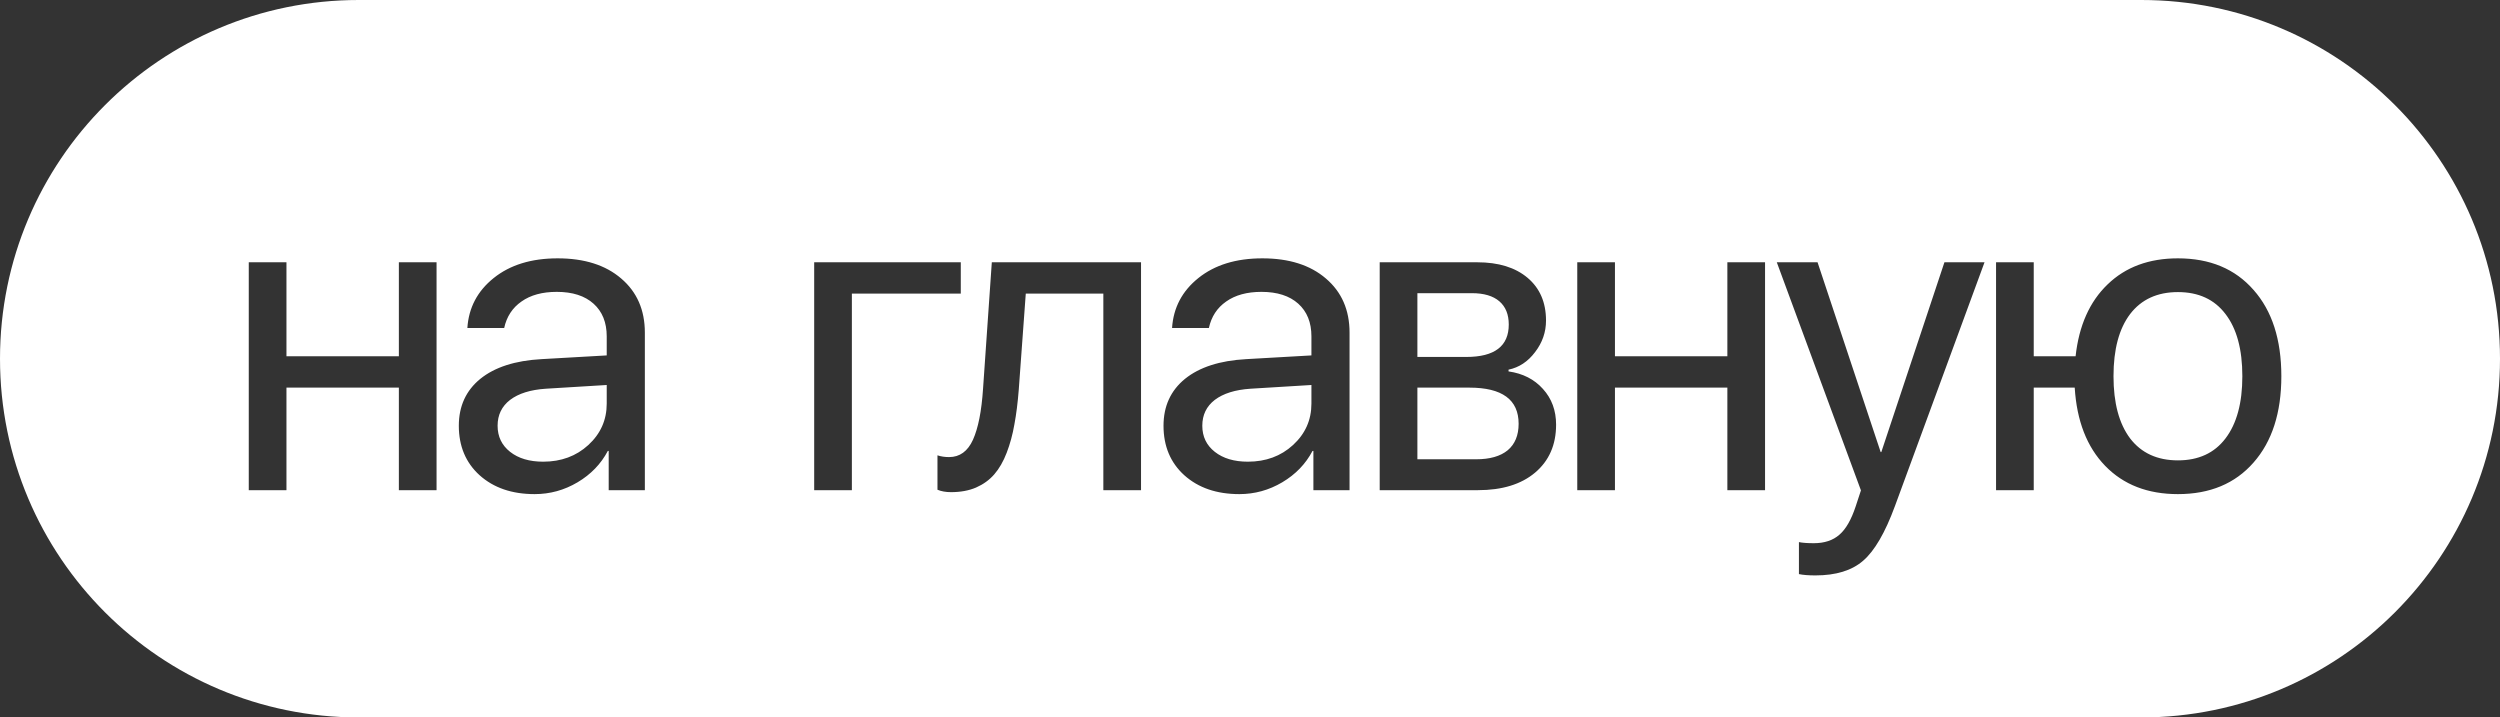 <?xml version="1.0" encoding="UTF-8"?> <svg xmlns="http://www.w3.org/2000/svg" width="453" height="130" viewBox="0 0 453 130" fill="none"><rect x="0" y="0" width="453" height="130" fill="#333333" stroke="none"/> <path fill-rule="evenodd" clip-rule="evenodd" d="M65 0C29.102 0 0 29.102 0 65C0 100.899 29.102 130 65 130H388C423.898 130 453 100.899 453 65C453 29.102 423.898 0 388 0H65ZM72.274 70.237V88.819H79.104V47.526H72.274V64.56H51.906V47.526H45.076V88.819H51.906V70.237H72.274ZM106.603 80.64C104.406 82.652 101.68 83.658 98.424 83.658C95.936 83.658 93.937 83.062 92.429 81.871C90.92 80.68 90.165 79.105 90.165 77.146C90.165 75.187 90.92 73.626 92.429 72.461C93.964 71.296 96.121 70.621 98.9 70.436L109.938 69.761V73.136C109.938 76.1 108.827 78.602 106.603 80.64ZM86.91 86.119C89.451 88.396 92.773 89.534 96.876 89.534C99.655 89.534 102.249 88.819 104.658 87.39C107.066 85.961 108.893 84.068 110.137 81.712H110.296V88.819H116.847V60.271C116.847 56.169 115.418 52.9 112.559 50.464C109.727 48.029 105.889 46.811 101.045 46.811C96.28 46.811 92.415 48.003 89.451 50.385C86.513 52.741 84.924 55.758 84.686 59.438H91.356C91.806 57.373 92.852 55.772 94.493 54.633C96.134 53.469 98.265 52.886 100.886 52.886C103.744 52.886 105.968 53.601 107.556 55.03C109.144 56.46 109.938 58.432 109.938 60.946V64.401L98.106 65.076C93.342 65.34 89.649 66.532 87.029 68.649C84.435 70.767 83.138 73.599 83.138 77.146C83.138 80.852 84.395 83.843 86.91 86.119ZM154.36 53.204H174.094V47.526H147.531V88.819H154.36V53.204ZM183.806 76.908C184.15 75.081 184.414 72.977 184.6 70.595L185.87 53.204H199.926V88.819H206.755V47.526H179.716L178.128 70.436C177.863 74.486 177.254 77.57 176.301 79.687C175.349 81.778 173.906 82.824 171.974 82.824C171.206 82.824 170.505 82.718 169.869 82.506V88.74C170.557 89.031 171.378 89.177 172.331 89.177C174.051 89.177 175.56 88.899 176.857 88.343C178.181 87.76 179.279 86.966 180.153 85.961C181.053 84.928 181.807 83.618 182.416 82.03C183.025 80.442 183.488 78.734 183.806 76.908ZM234.295 80.64C232.098 82.652 229.371 83.658 226.115 83.658C223.627 83.658 221.629 83.062 220.12 81.871C218.611 80.68 217.857 79.105 217.857 77.146C217.857 75.187 218.611 73.626 220.12 72.461C221.655 71.296 223.812 70.621 226.592 70.436L237.63 69.761V73.136C237.63 76.1 236.518 78.602 234.295 80.64ZM214.601 86.119C217.142 88.396 220.464 89.534 224.567 89.534C227.346 89.534 229.94 88.819 232.349 87.39C234.758 85.961 236.584 84.068 237.828 81.712H237.987V88.819H244.538V60.271C244.538 56.169 243.109 52.9 240.25 50.464C237.418 48.029 233.58 46.811 228.736 46.811C223.971 46.811 220.107 48.003 217.142 50.385C214.204 52.741 212.616 55.758 212.377 59.438H219.048C219.498 57.373 220.543 55.772 222.185 54.633C223.826 53.469 225.957 52.886 228.577 52.886C231.436 52.886 233.659 53.601 235.247 55.03C236.836 56.46 237.63 58.432 237.63 60.946V64.401L225.798 65.076C221.033 65.34 217.341 66.532 214.72 68.649C212.126 70.767 210.829 73.599 210.829 77.146C210.829 80.852 212.086 83.843 214.601 86.119ZM256.831 53.124H266.718C268.888 53.124 270.543 53.614 271.681 54.594C272.819 55.573 273.388 56.976 273.388 58.802C273.388 62.72 270.821 64.679 265.685 64.679H256.831V53.124ZM256.831 70.237H266.241C272.197 70.237 275.175 72.421 275.175 76.789C275.175 78.88 274.513 80.481 273.19 81.593C271.866 82.678 269.96 83.221 267.472 83.221H256.831V70.237ZM250.002 47.526V88.819H267.79C272.184 88.819 275.638 87.76 278.153 85.643C280.694 83.499 281.964 80.6 281.964 76.948C281.964 74.38 281.17 72.223 279.582 70.476C278.02 68.729 275.942 67.67 273.348 67.299V66.982C275.254 66.585 276.856 65.526 278.153 63.805C279.476 62.085 280.138 60.179 280.138 58.088C280.138 54.805 279.026 52.224 276.803 50.345C274.579 48.466 271.535 47.526 267.671 47.526H250.002ZM312.998 70.237V88.819H319.827V47.526H312.998V64.56H292.629V47.526H285.8V88.819H292.629V70.237H312.998ZM325.965 104.026C326.707 104.185 327.699 104.265 328.943 104.265C332.676 104.265 335.561 103.378 337.599 101.604C339.664 99.831 341.583 96.535 343.356 91.718L359.596 47.526H352.33L340.895 81.911H340.775L329.34 47.526H321.955L337.202 88.859L336.249 91.757C335.455 94.166 334.476 95.874 333.311 96.879C332.146 97.912 330.598 98.428 328.665 98.428C327.501 98.428 326.601 98.362 325.965 98.229V104.026ZM381.457 84.412C384.766 87.827 389.16 89.534 394.639 89.534C400.436 89.534 405.002 87.628 408.338 83.817C411.699 80.005 413.38 74.79 413.38 68.173C413.38 61.529 411.699 56.314 408.338 52.529C405.002 48.717 400.436 46.811 394.639 46.811C389.398 46.811 385.15 48.386 381.894 51.536C378.638 54.66 376.706 59.001 376.097 64.56H368.513V47.526H361.684V88.819H368.513V70.237H375.938C376.309 76.273 378.148 80.997 381.457 84.412ZM394.639 83.419C390.907 83.419 388.022 82.096 385.984 79.449C383.972 76.775 382.966 73.017 382.966 68.173C382.966 63.302 383.972 59.544 385.984 56.897C388.022 54.249 390.907 52.926 394.639 52.926C398.372 52.926 401.244 54.249 403.255 56.897C405.294 59.544 406.313 63.302 406.313 68.173C406.313 73.017 405.294 76.775 403.255 79.449C401.244 82.096 398.372 83.419 394.639 83.419Z" fill="white"></path> </svg> 